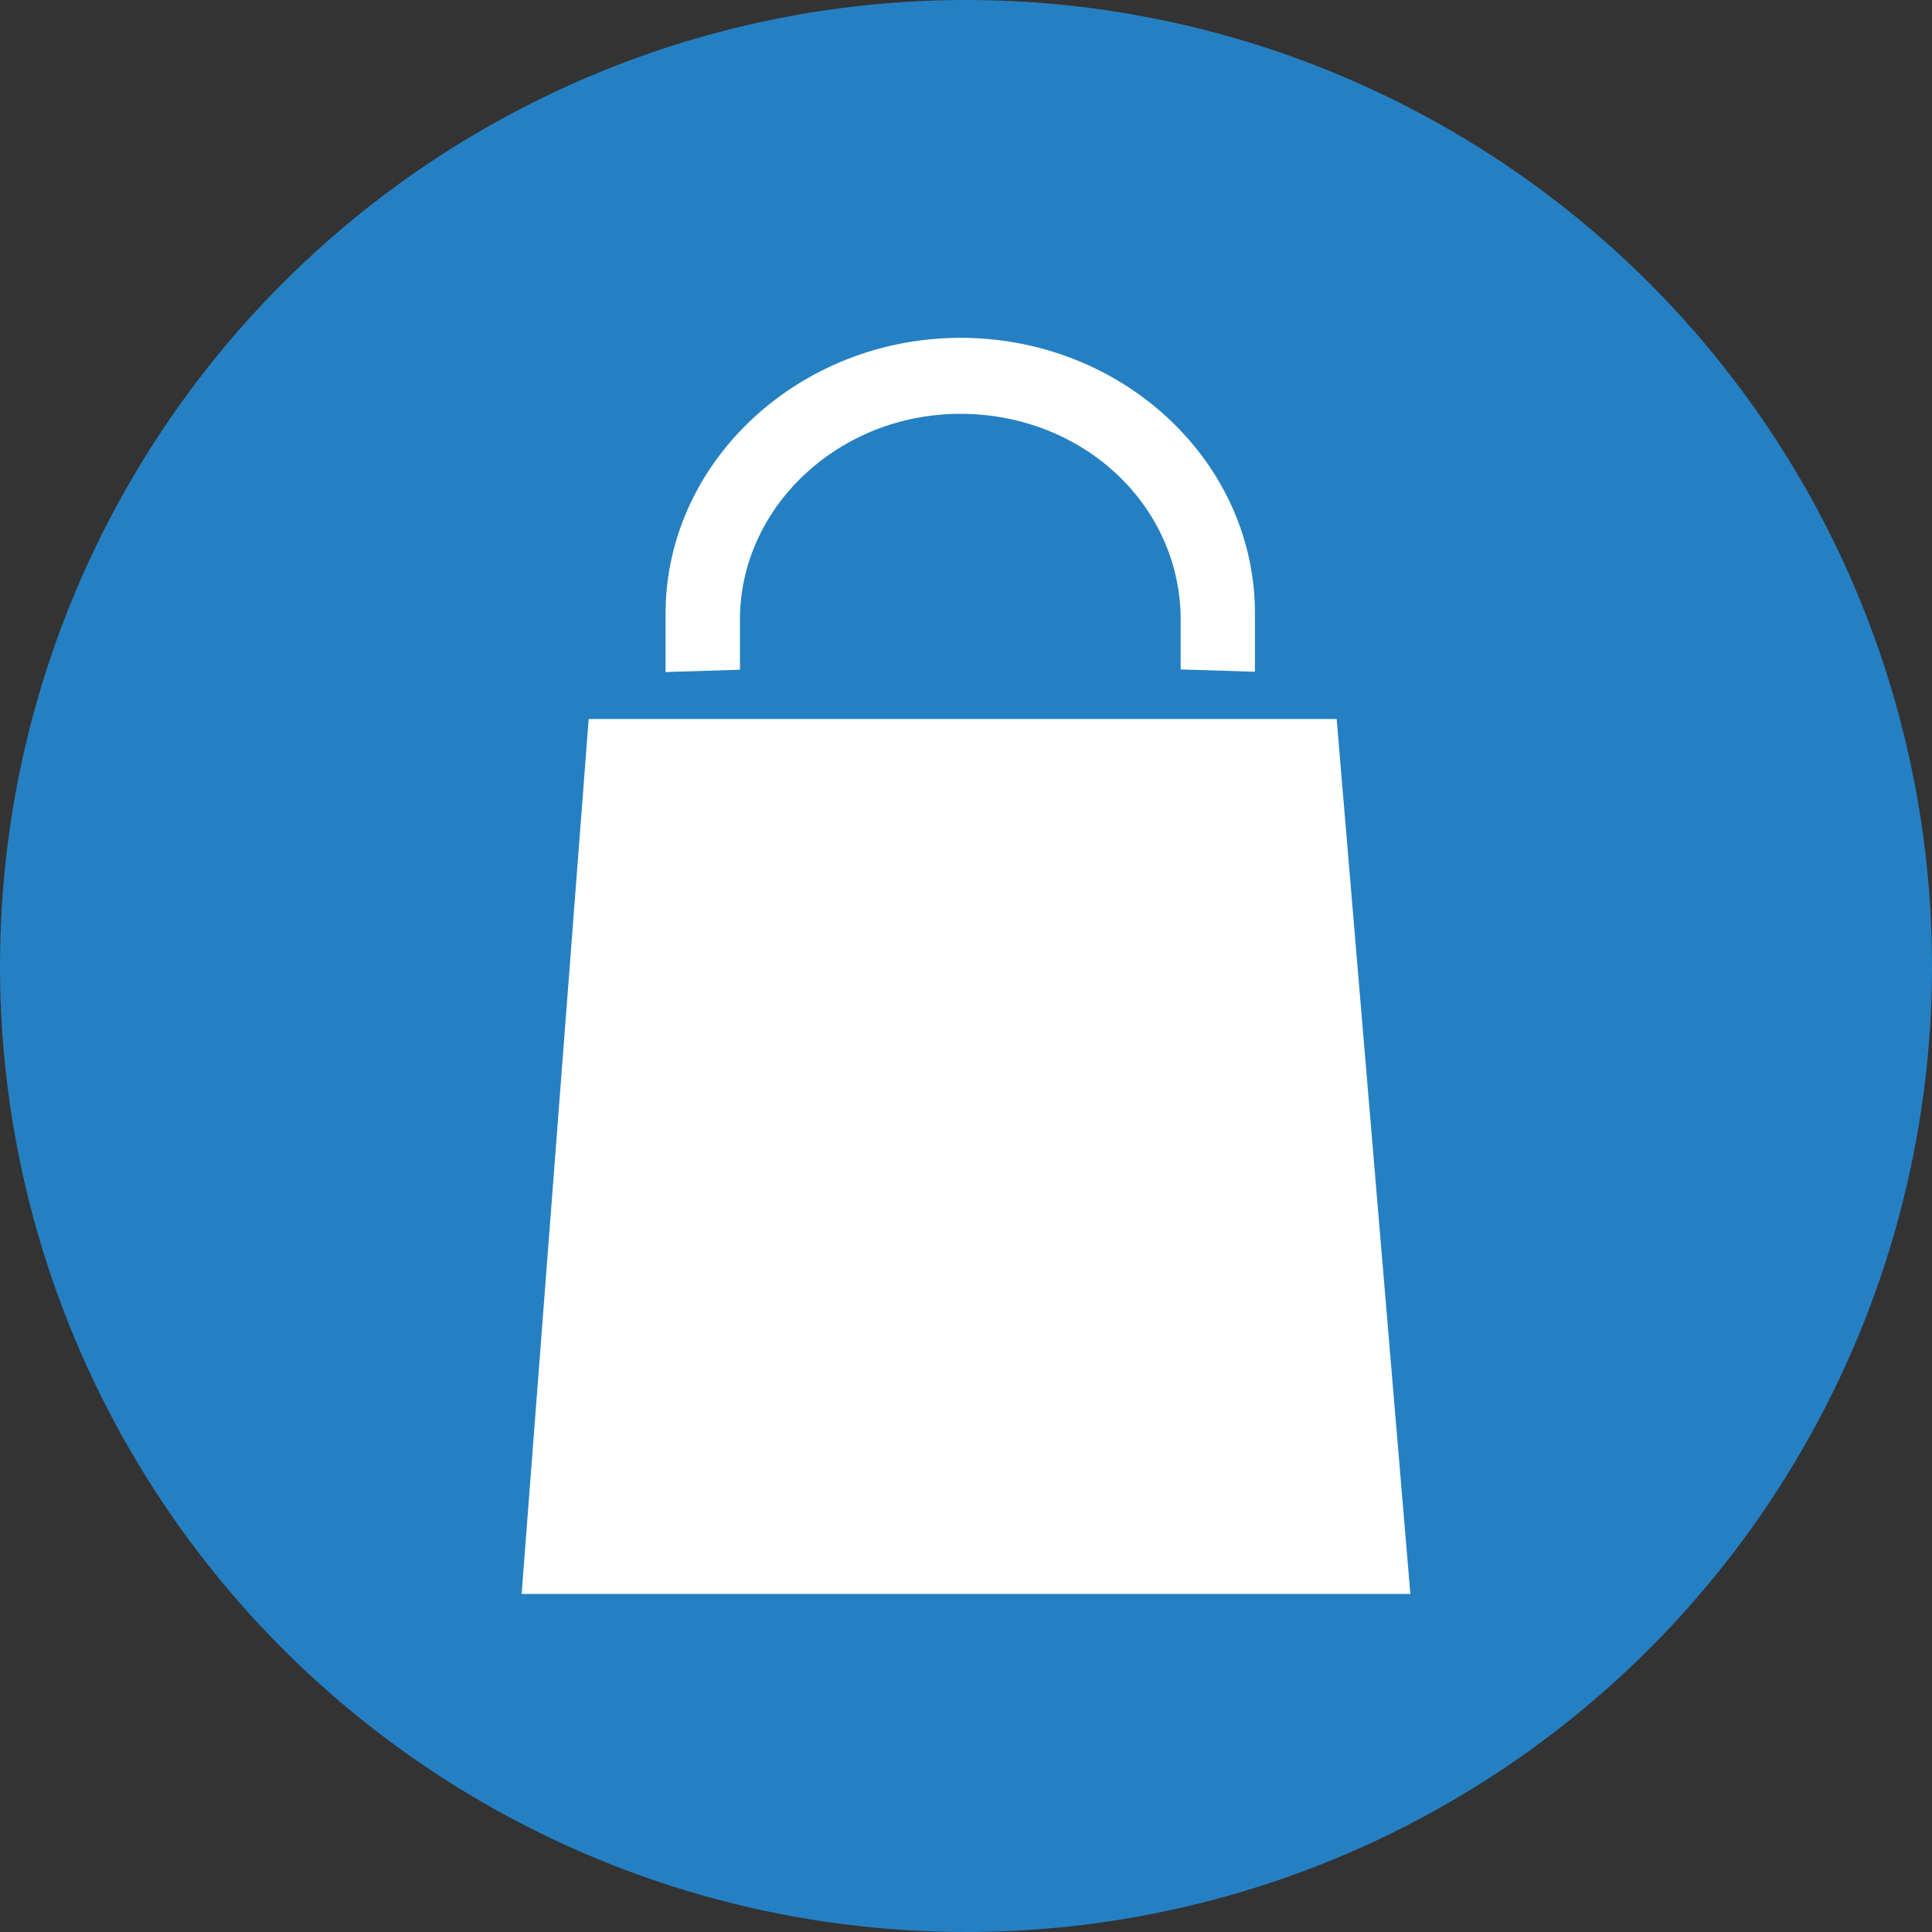 <svg id="Livello_1" data-name="Livello 1" xmlns="http://www.w3.org/2000/svg" width="200" height="200" viewBox="0 0 200 200">
  <rect x="0" y="0" width="200" height="200" fill="#333333" stroke="none"/>
  <defs>
    <style>
      .cls-1 {
        fill: #2580c3;
      }

      .cls-2 {
        fill: #fff;
      }
    </style>
  </defs>
  <title>fluentis</title>
  <circle class="cls-1" cx="100" cy="100" r="100"/>
  <g>
    <path class="cls-2" d="M146,165l-7.63-90.57s0,0,0,0h-7.51s0,0,0,0h-7.44a0,0,0,0,0,0,0H76l-7.47,0s0,0,0,0H60.94s0,0,0,0L54,165h53.69a0,0,0,0,0,0,0Z"/>
    <path class="cls-2" d="M99.4,42.84h.33c12.43.16,22.31,9.4,22.49,21v5.46l7.69.24v-5.7c.2-15.73-13.32-28.68-30.14-28.87H99.4C82.78,35,69.1,47.65,68.9,63.19v6.38l7.7-.24V63.87C76.77,52.27,87,42.84,99.4,42.84Z"/>
  </g>
</svg>
